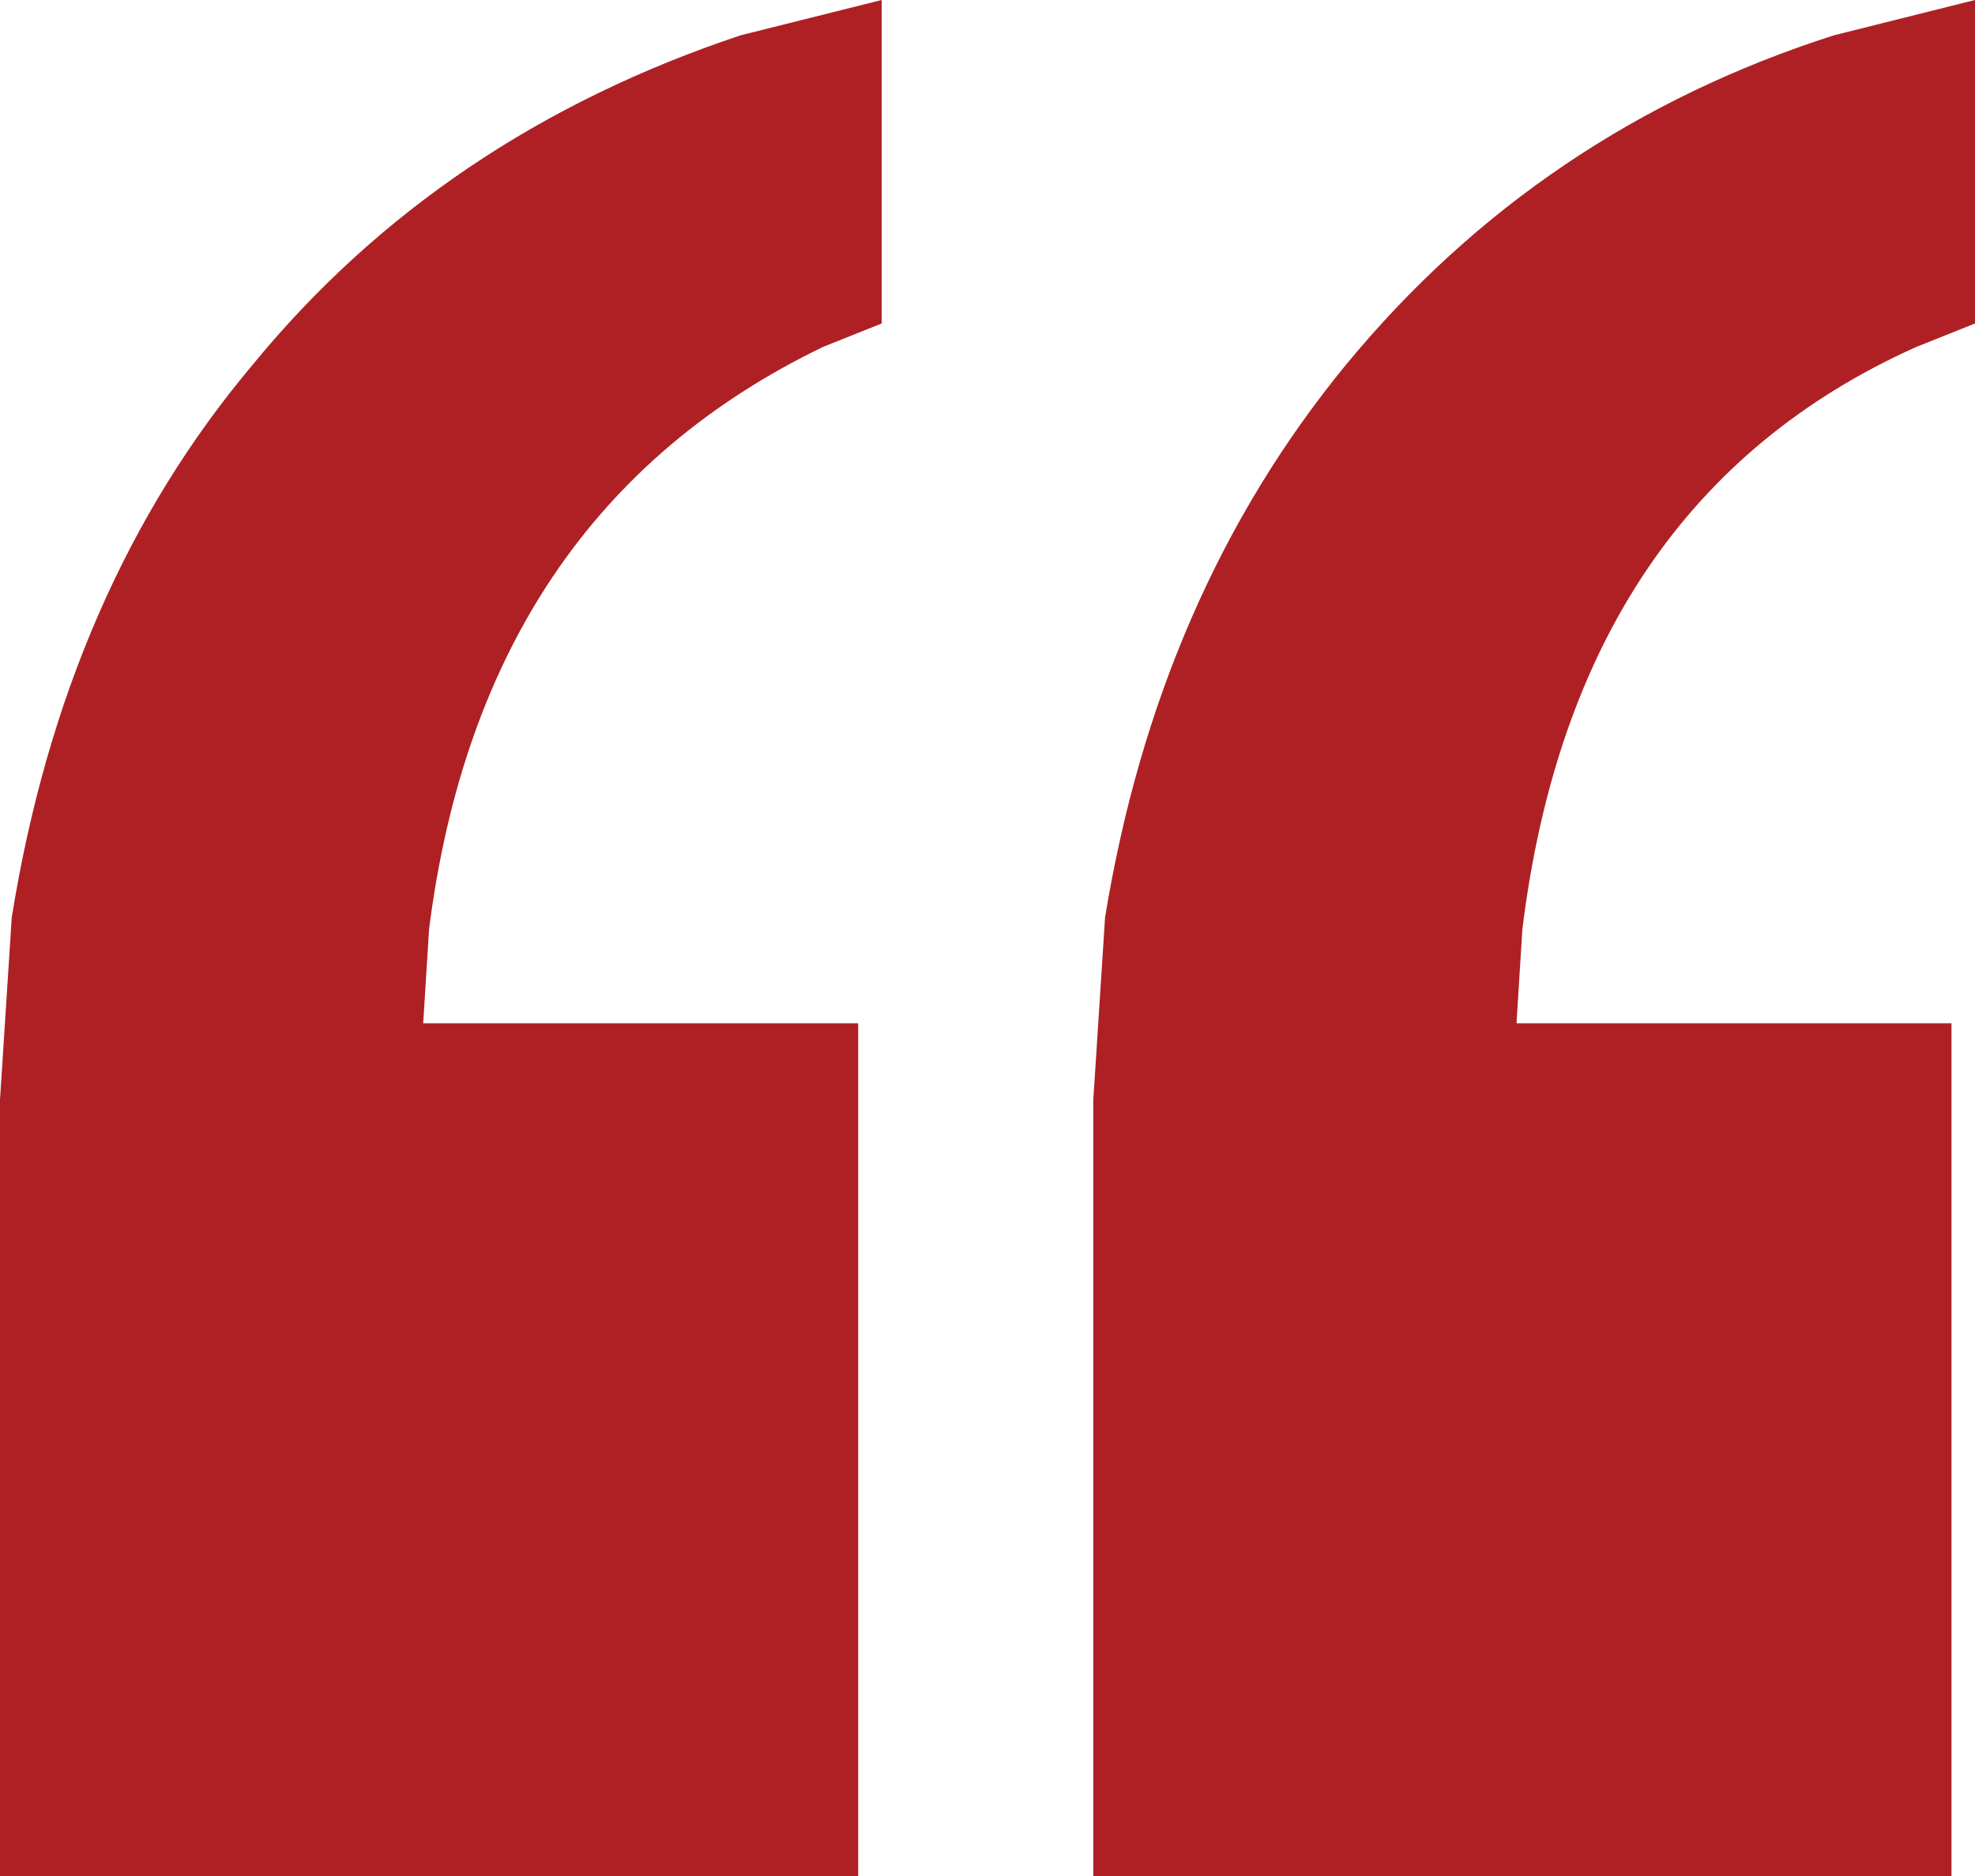 <svg width="40" height="38" viewBox="0 0 40 38" fill="none" xmlns="http://www.w3.org/2000/svg">
<path d="M0 38V22.276L0.238 18.583C0.952 14.136 2.579 10.403 5.119 7.386C7.659 4.288 10.952 2.065 15 0.715L17.857 0V6.552L16.667 7.028C12.063 9.252 9.405 13.183 8.69 18.821L8.571 20.727H17.381V38H0ZM22.143 38V22.276L22.381 18.583C23.095 14.215 24.722 10.483 27.262 7.386C29.881 4.209 33.175 1.985 37.143 0.715L40 0V6.552L38.809 7.028C34.206 9.093 31.548 13.024 30.833 18.821L30.714 20.727H39.524V38H22.143Z" fill="#ae2024"/>
</svg>
